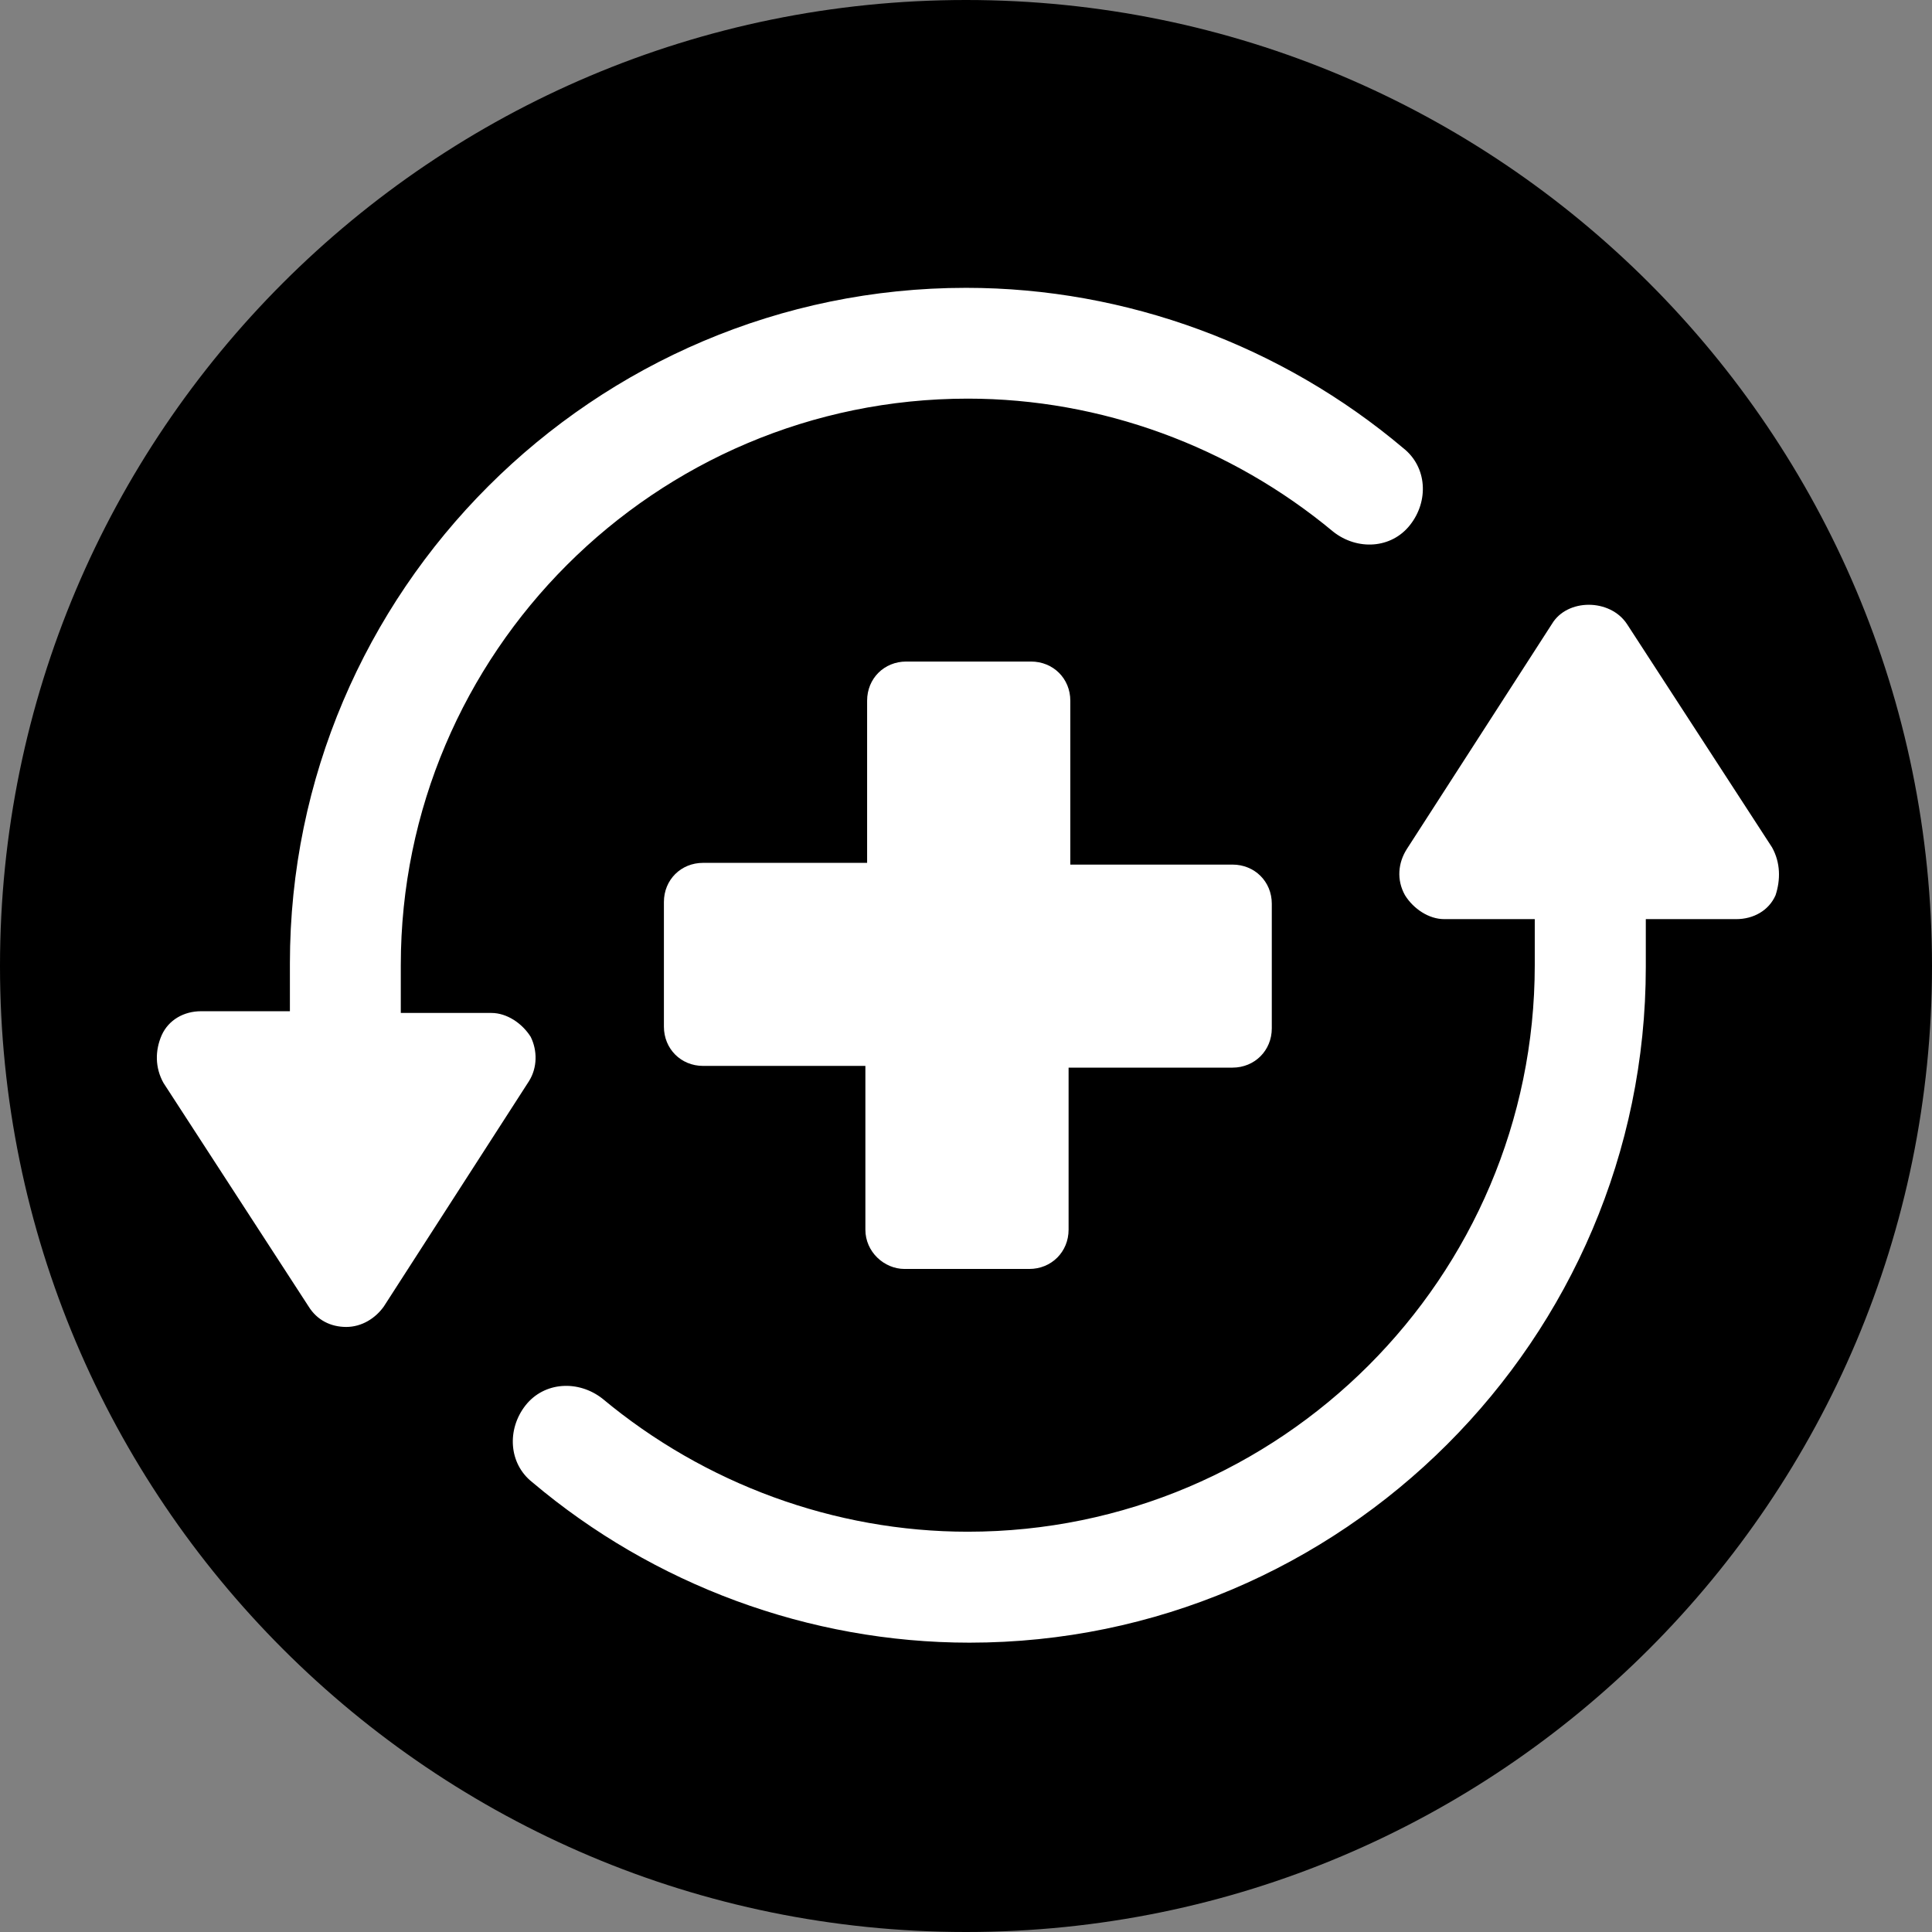<svg xmlns="http://www.w3.org/2000/svg" xmlns:xlink="http://www.w3.org/1999/xlink" width="1080" zoomAndPan="magnify" viewBox="0 0 810 810" height="1080" preserveAspectRatio="xMidYMid meet" version="1.0"><rect x="0" y="0" width="810" height="810" fill="#808080" stroke="none"/><defs><clipPath id="d99412b95c"><path d="M 405 0 C 181.324 0 0 181.324 0 405 C 0 628.676 181.324 810 405 810 C 628.676 810 810 628.676 810 405 C 810 181.324 628.676 0 405 0 " clip-rule="nonzero"/></clipPath><clipPath id="ce59be08bf"><path d="M 214 253 L 745.859 253 L 745.859 688.695 L 214 688.695 Z M 214 253 " clip-rule="nonzero"/></clipPath></defs><g clip-path="url(#d99412b95c)"><rect x="-81" width="972" fill="#000000" y="-81" height="972" fill-opacity="1"/></g><g clip-path="url(#ce59be08bf)"><path fill="#ffffff" d="M 742.961 355.305 L 682.102 261.609 C 674.977 250.871 657.043 250.871 650.645 261.609 L 589.781 356.027 C 586.16 361.758 585.434 368.879 589.055 375.336 C 592.617 381.066 599.078 385.348 605.48 385.348 L 643.457 385.348 L 643.457 404.656 C 643.457 535.574 536.77 642.18 405.746 642.18 C 349.895 642.18 295.496 622.148 252.566 586.375 C 242.543 578.531 228.234 579.195 220.324 589.211 C 212.473 599.223 213.199 613.582 223.16 621.426 C 274 664.383 339.148 688.695 406.473 688.695 C 562.551 688.695 690.012 561.336 690.012 405.379 L 690.012 385.348 L 727.93 385.348 C 735.113 385.348 741.574 381.789 744.41 375.336 C 746.523 368.879 746.523 361.758 742.961 355.305 " fill-opacity="1" fill-rule="nonzero"/></g><path fill="#ffffff" d="M 222.496 434.699 C 218.875 428.969 212.473 424.684 206.012 424.684 L 168.035 424.684 L 168.035 404.656 C 168.035 273.734 274.723 167.129 405.746 167.129 C 461.598 167.129 516 187.16 558.988 222.938 C 569.012 230.84 583.32 230.117 591.168 220.102 C 599.078 210.086 598.355 195.789 588.332 187.883 C 537.492 144.988 472.344 120.676 405.023 120.676 C 248.941 120.676 121.543 247.977 121.543 403.93 L 121.543 423.961 L 84.289 423.961 C 77.105 423.961 70.703 427.582 67.805 433.977 C 64.969 440.434 64.969 447.609 68.531 454.008 L 129.391 547.762 C 132.953 553.492 138.691 556.328 145.152 556.328 C 151.613 556.328 157.348 552.77 160.91 547.762 L 221.773 453.281 C 225.336 447.609 225.336 440.434 222.496 434.699 " fill-opacity="1" fill-rule="nonzero"/><path fill="#ffffff" d="M 379.238 532.016 L 431.527 532.016 C 440.828 532.016 448.012 524.836 448.012 515.543 L 448.012 447.609 L 516.723 447.609 C 526.02 447.609 533.207 440.434 533.207 431.141 L 533.207 378.895 C 533.207 369.602 526.02 362.484 516.723 362.484 L 448.734 362.484 L 448.734 293.766 C 448.734 284.477 441.551 277.355 432.254 277.355 L 379.965 277.355 C 370.668 277.355 363.543 284.477 363.543 293.766 L 363.543 361.758 L 294.77 361.758 C 285.473 361.758 278.348 368.879 278.348 378.168 L 278.348 430.418 C 278.348 439.707 285.473 446.887 294.77 446.887 L 362.816 446.887 L 362.816 515.543 C 362.816 524.836 370.668 532.016 379.238 532.016 " fill-opacity="1" fill-rule="nonzero"/></svg>